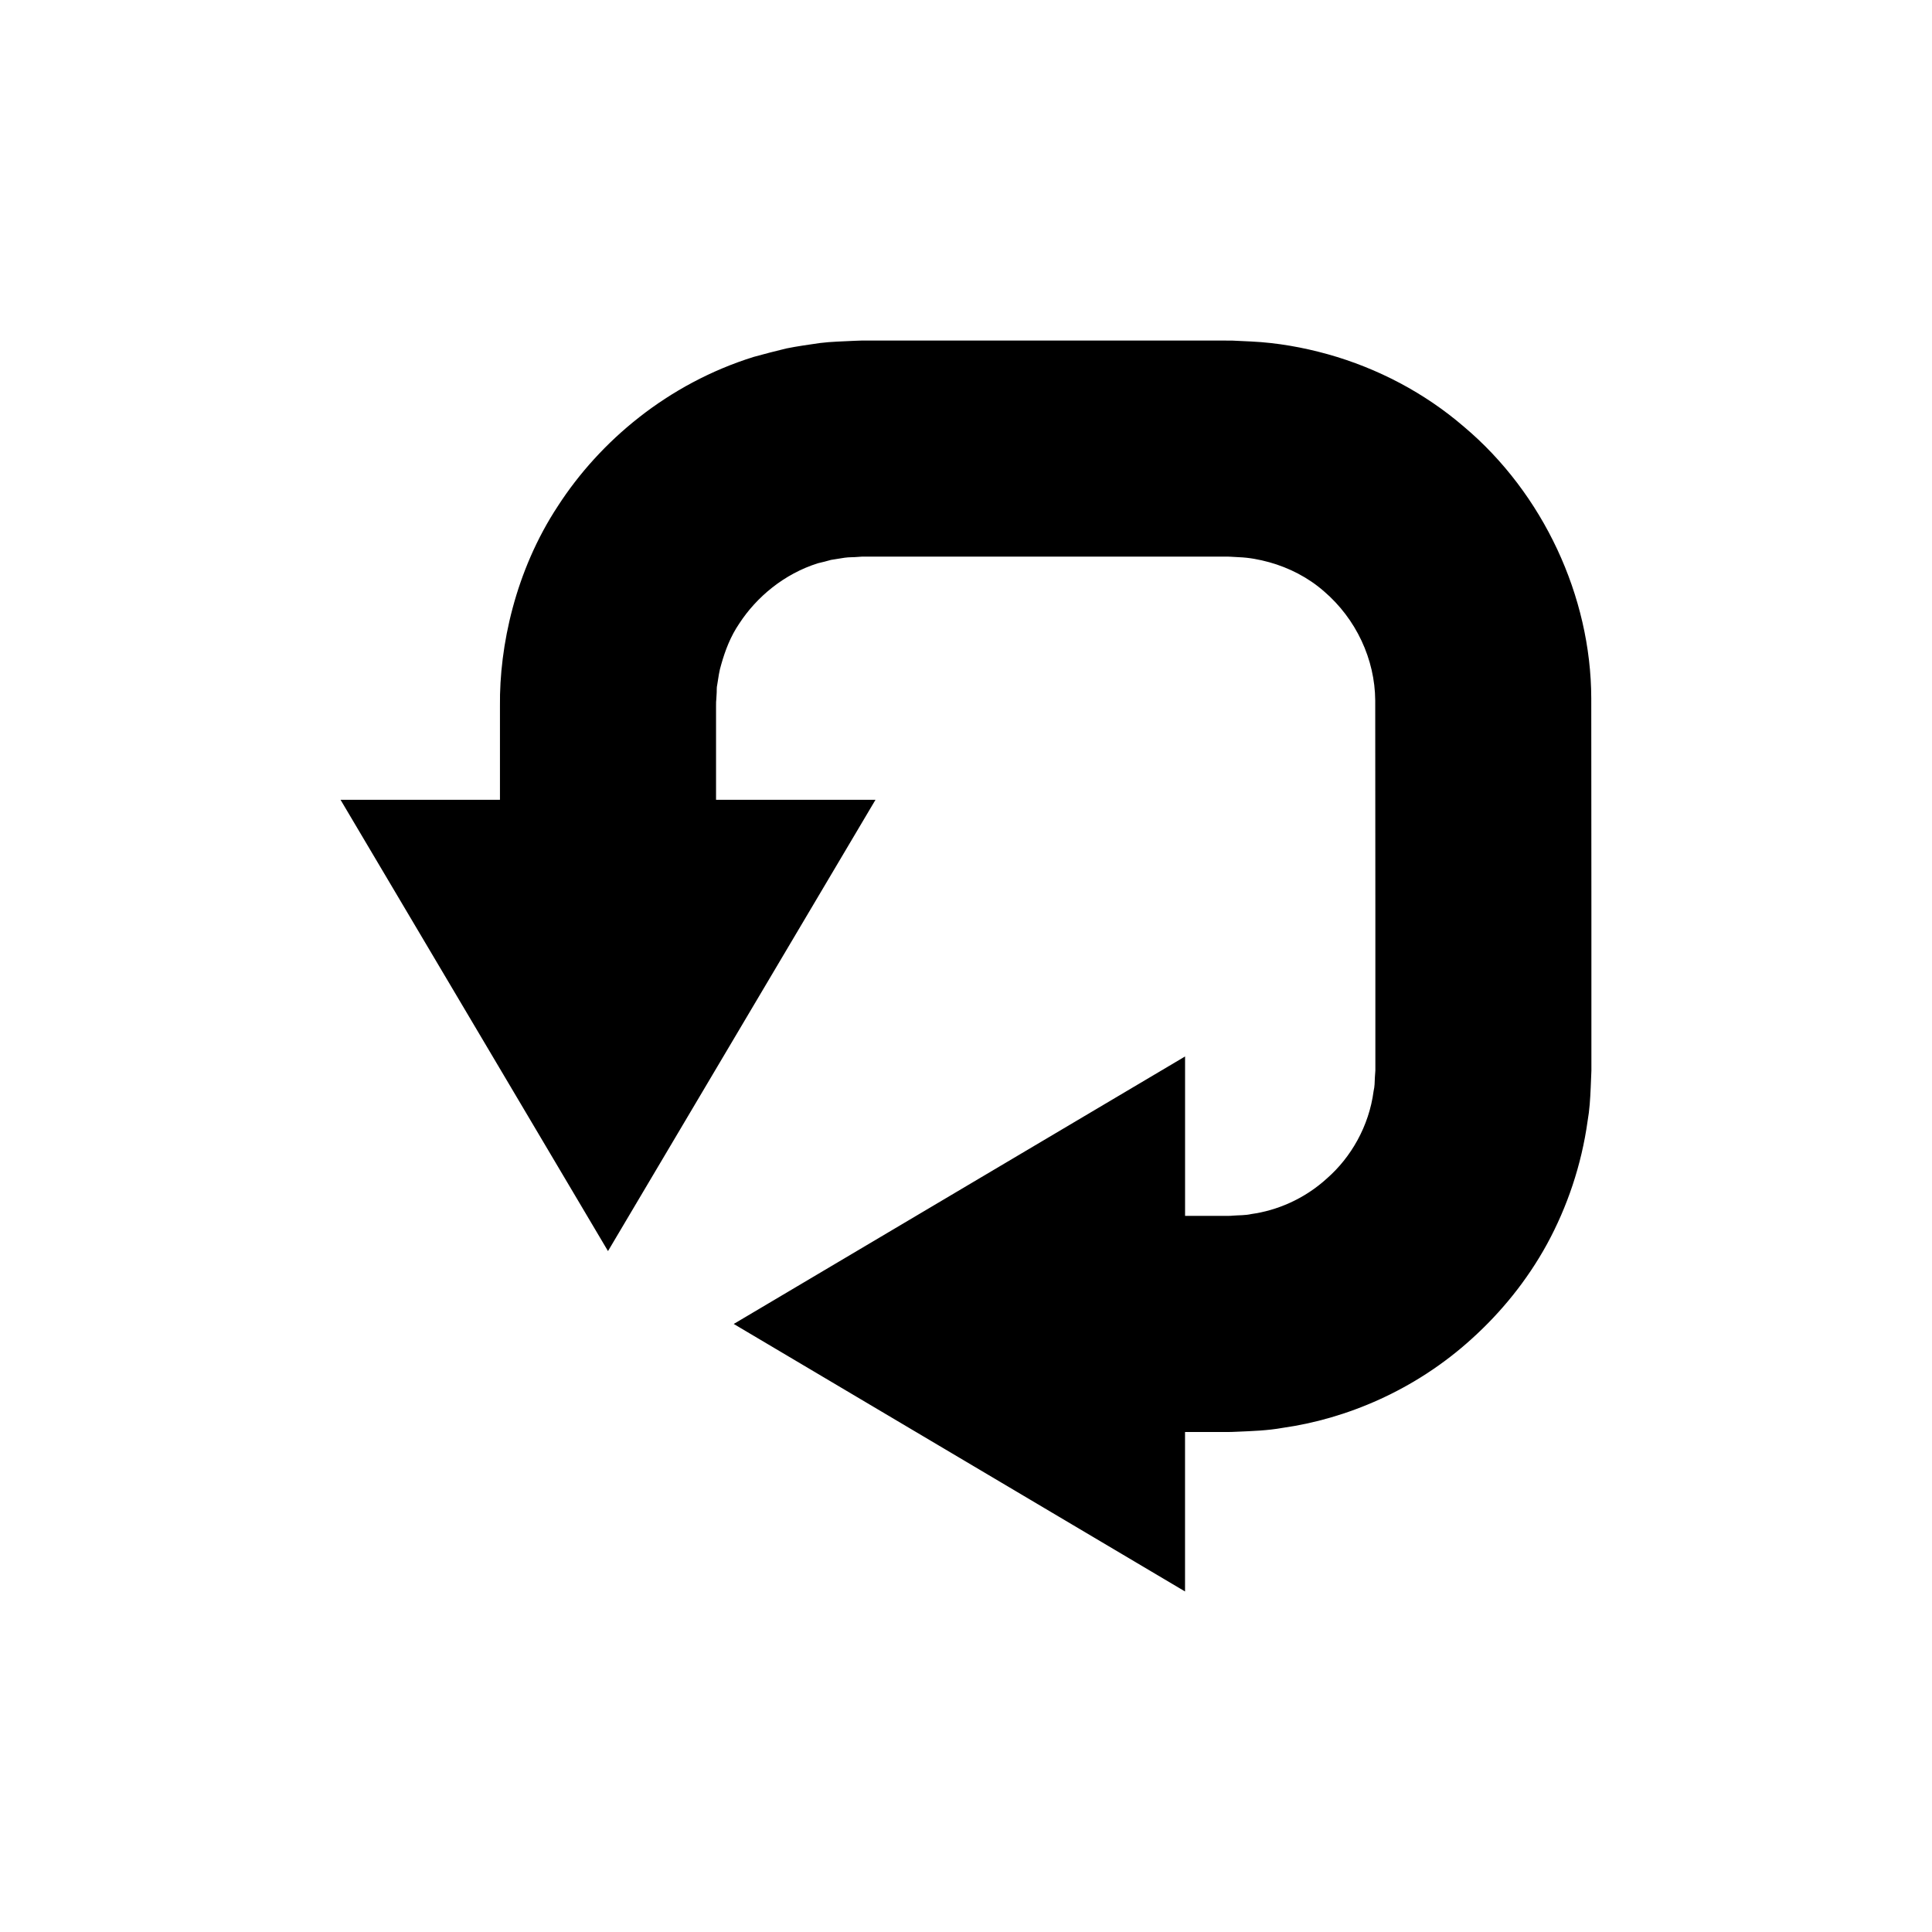 <?xml version="1.0" encoding="UTF-8"?>
<!-- The Best Svg Icon site in the world: iconSvg.co, Visit us! https://iconsvg.co -->
<svg fill="#000000" width="800px" height="800px" version="1.1" viewBox="144 144 512 512" xmlns="http://www.w3.org/2000/svg">
 <path d="m531.96 257.09c-10.395-8.969-22.871-15.512-36.078-19.211-6.606-1.836-13.395-3.039-20.164-3.371l-5.082-0.242-3.785-0.023h-7.121-55.699-26.605-4.871l-2.188 0.078c-3.051 0.164-6.09 0.207-9.09 0.586-3 0.449-5.984 0.84-8.922 1.445-2.918 0.711-5.801 1.445-8.648 2.238-22.738 7.109-40.742 22.289-51.875 39.539-11.297 17.164-15.508 37.152-15.34 52.906v24.918h-42.246l70.879 119.6 70.891-119.6h-42.258v-24.918c-0.012-0.852 0.023-1.32 0.066-1.695l0.078-1.297c0.09-0.875-0.043-1.781 0.184-2.66 0.281-1.758 0.504-3.59 1.07-5.379 1.02-3.598 2.426-7.356 4.781-10.793 4.508-6.918 11.801-13.121 20.852-15.953 1.148-0.262 2.305-0.547 3.453-0.883l3.578-0.57c1.215-0.184 2.457-0.102 3.695-0.23 0.359-0.012 0.516-0.055 1.043-0.066h4.871 26.605 55.699 7.121c1.102 0.012 2.594-0.023 3.371 0.035l2.066 0.117c2.766 0.102 5.469 0.621 8.102 1.344 5.25 1.465 10.285 4.035 14.465 7.695 8.488 7.273 13.523 17.977 13.59 28.953 0.012 18.871 0.023 37.438 0.035 55.406v26.602 12.902 3.152l-0.129 1.824c-0.039 1.215-0.055 2.43-0.332 3.578-1.227 9.414-6.047 17.605-12.289 23.102-6.168 5.652-13.48 8.594-20.098 9.512-1.641 0.379-3.309 0.297-4.887 0.426-0.539 0.09-2.176 0.066-3.441 0.066h-3.891-5.363v-42.246l-119.61 70.887 119.6 70.891v-42.258h5.363 3.891c1.367 0 2.43 0.035 4.625-0.078 3.891-0.172 7.934-0.285 12.07-1.031 16.531-2.34 34.898-9.785 50.145-23.691 7.613-6.887 14.516-15.277 19.859-25.039 5.312-9.773 9.109-20.863 10.73-32.559 0.52-2.918 0.695-5.871 0.824-8.855l0.184-4.484v-3.191-12.902-26.602c-0.012-18.16-0.023-36.922-0.035-55.988-0.051-27.039-12.758-54.32-33.738-71.984z"/>
</svg>